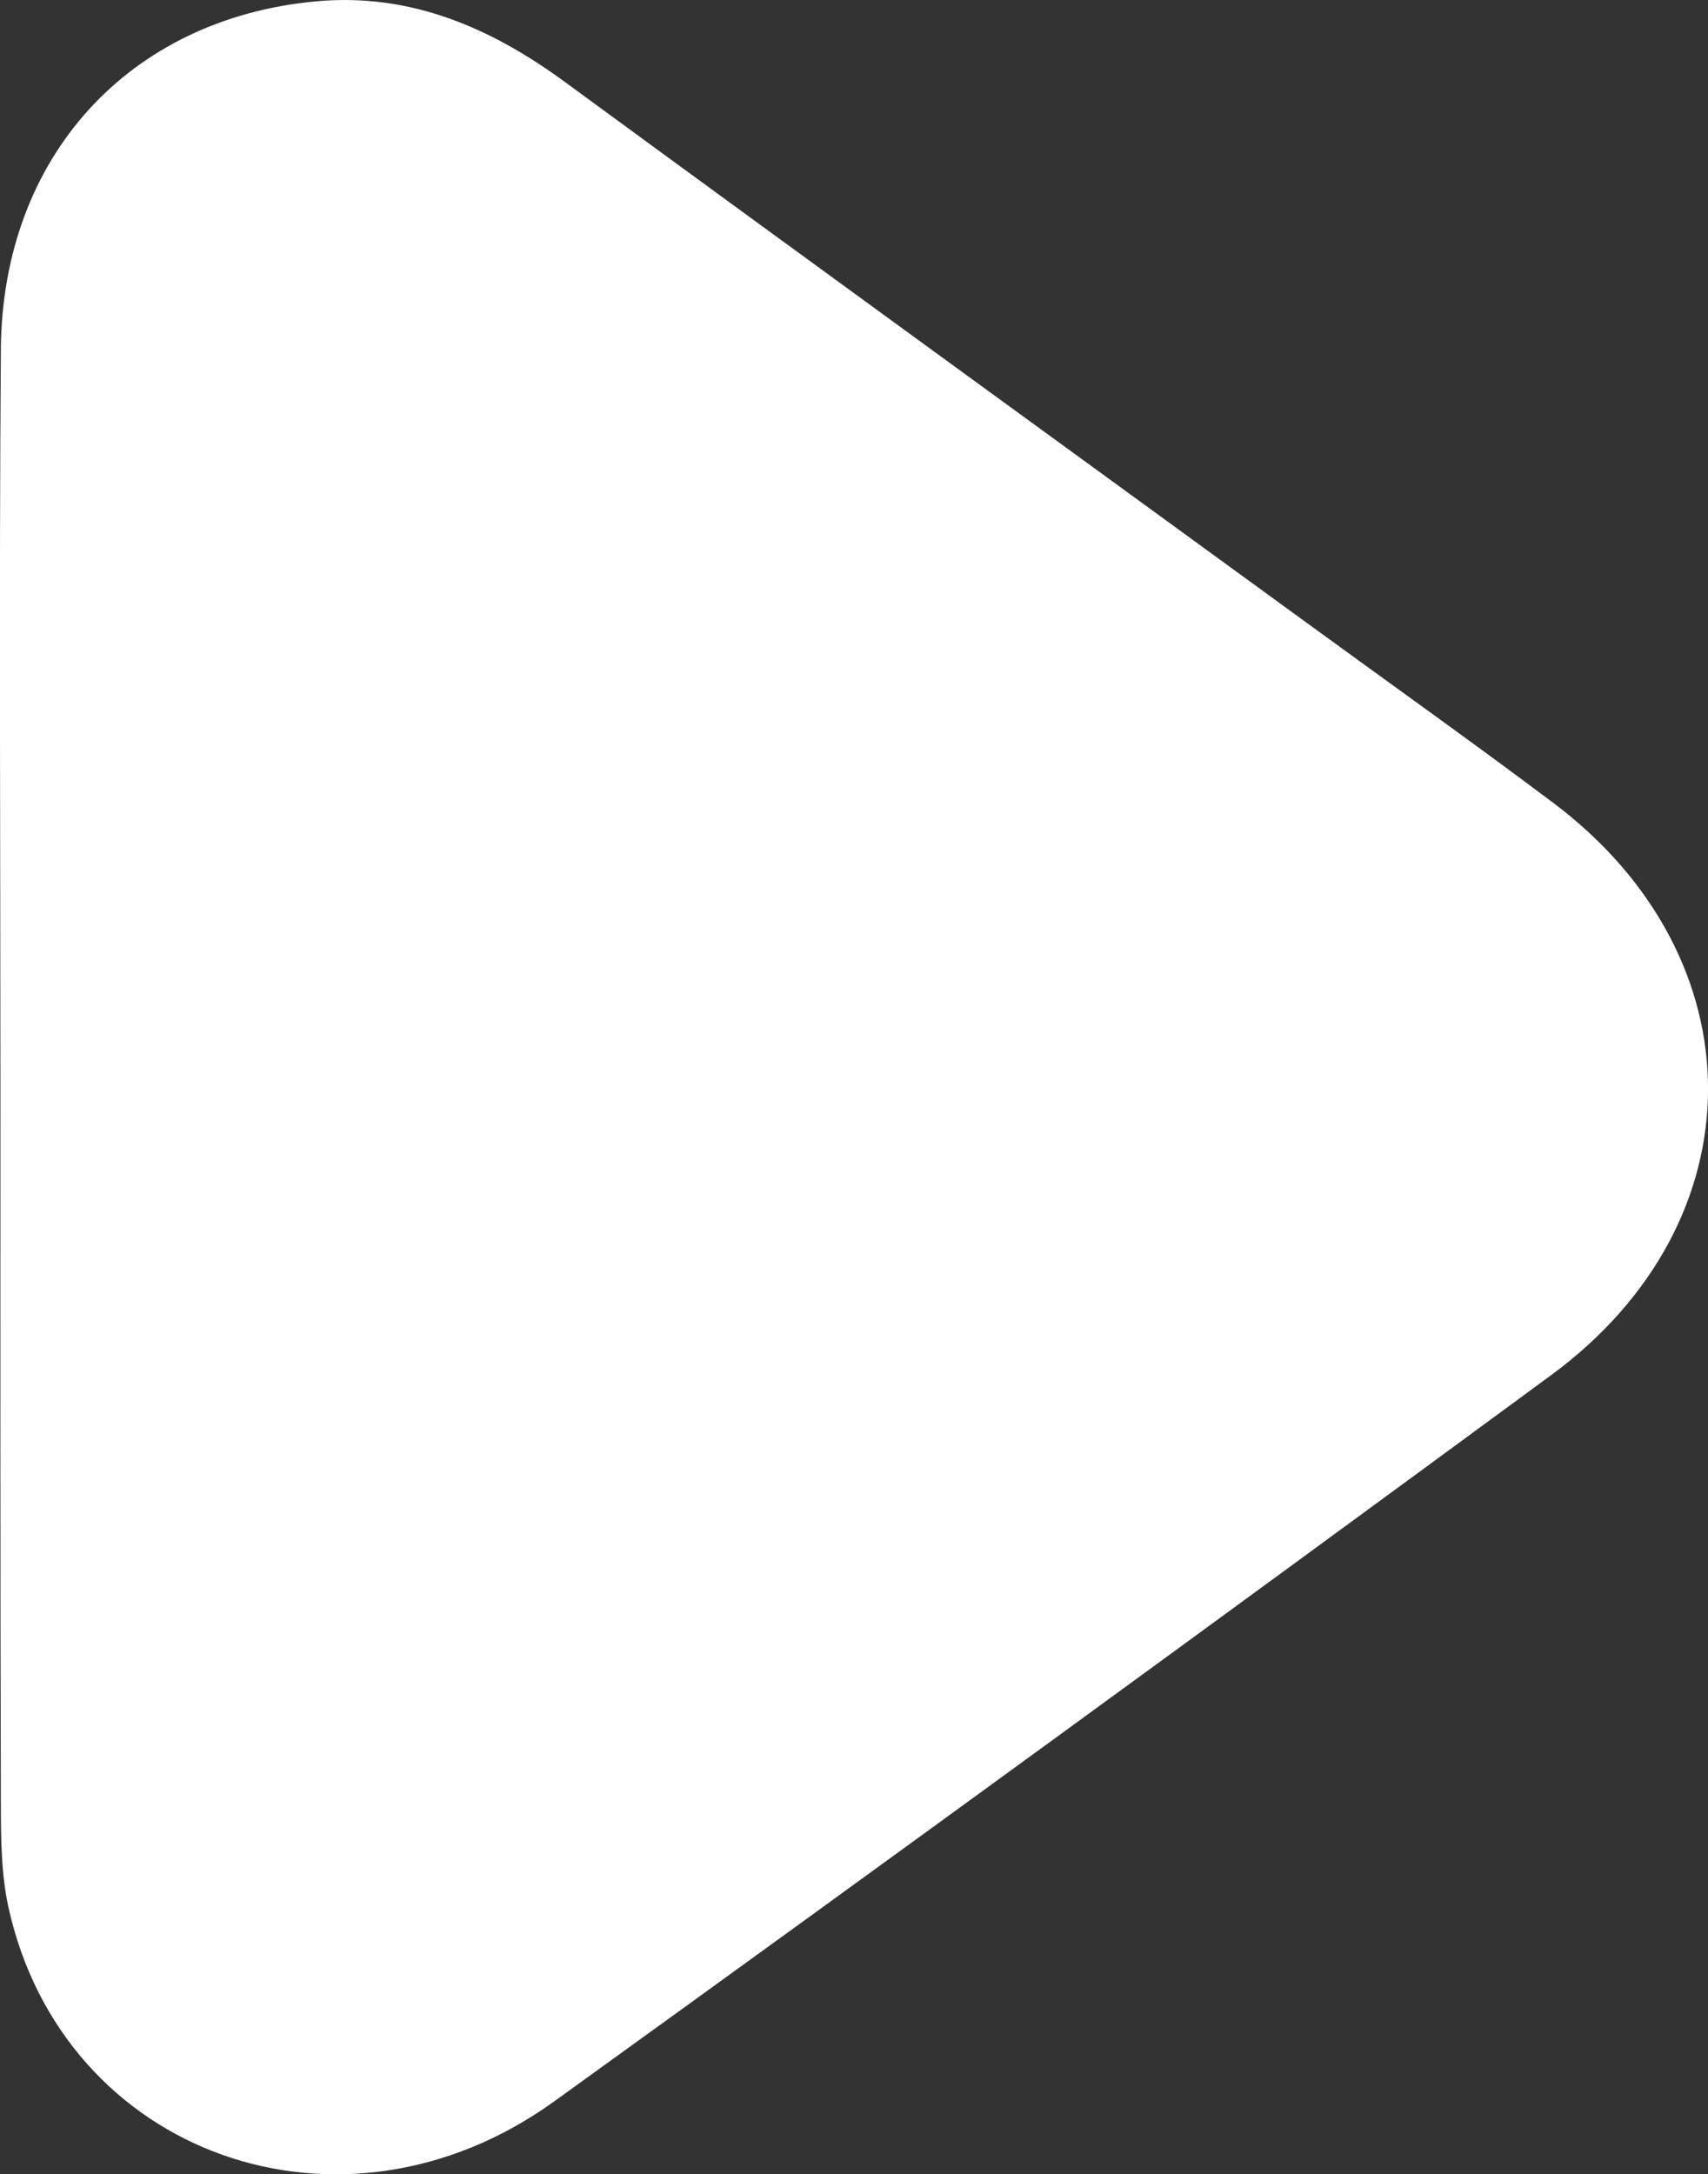 <?xml version="1.0" encoding="utf-8"?>
<!-- Generator: Adobe Illustrator 26.0.3, SVG Export Plug-In . SVG Version: 6.00 Build 0)  -->
<svg version="1.1" id="Layer_1" xmlns="http://www.w3.org/2000/svg" xmlns:xlink="http://www.w3.org/1999/xlink" x="0px" y="0px"
	 viewBox="0 0 196.77 250.48" style="enable-background:new 0 0 196.77 250.48;" xml:space="preserve">
<rect x="0" y="0" width="196.77" height="250.48" fill="#333333" stroke="none"/>
<style type="text/css">
	.st0{fill:#FFFFFF;}
</style>
<g>
	<path class="st0" d="M0.05,124.91c0-28.23-0.16-56.46,0.05-84.69C0.27,18.07,14.86,2.11,36.47,0.15
		c10.78-0.98,20.04,3.01,28.62,9.3c28.61,20.97,57.33,41.81,86,62.7c9.29,6.77,18.65,13.43,27.84,20.33
		c23.82,17.89,23.84,48.24-0.22,65.93c-38.17,28.06-76.44,55.96-114.86,83.67c-24.48,17.66-56.52,6.19-62.86-22.28
		c-0.86-3.88-0.88-8-0.89-12.02C0.02,180.16,0.05,152.54,0.05,124.91z"/>
</g>
</svg>
